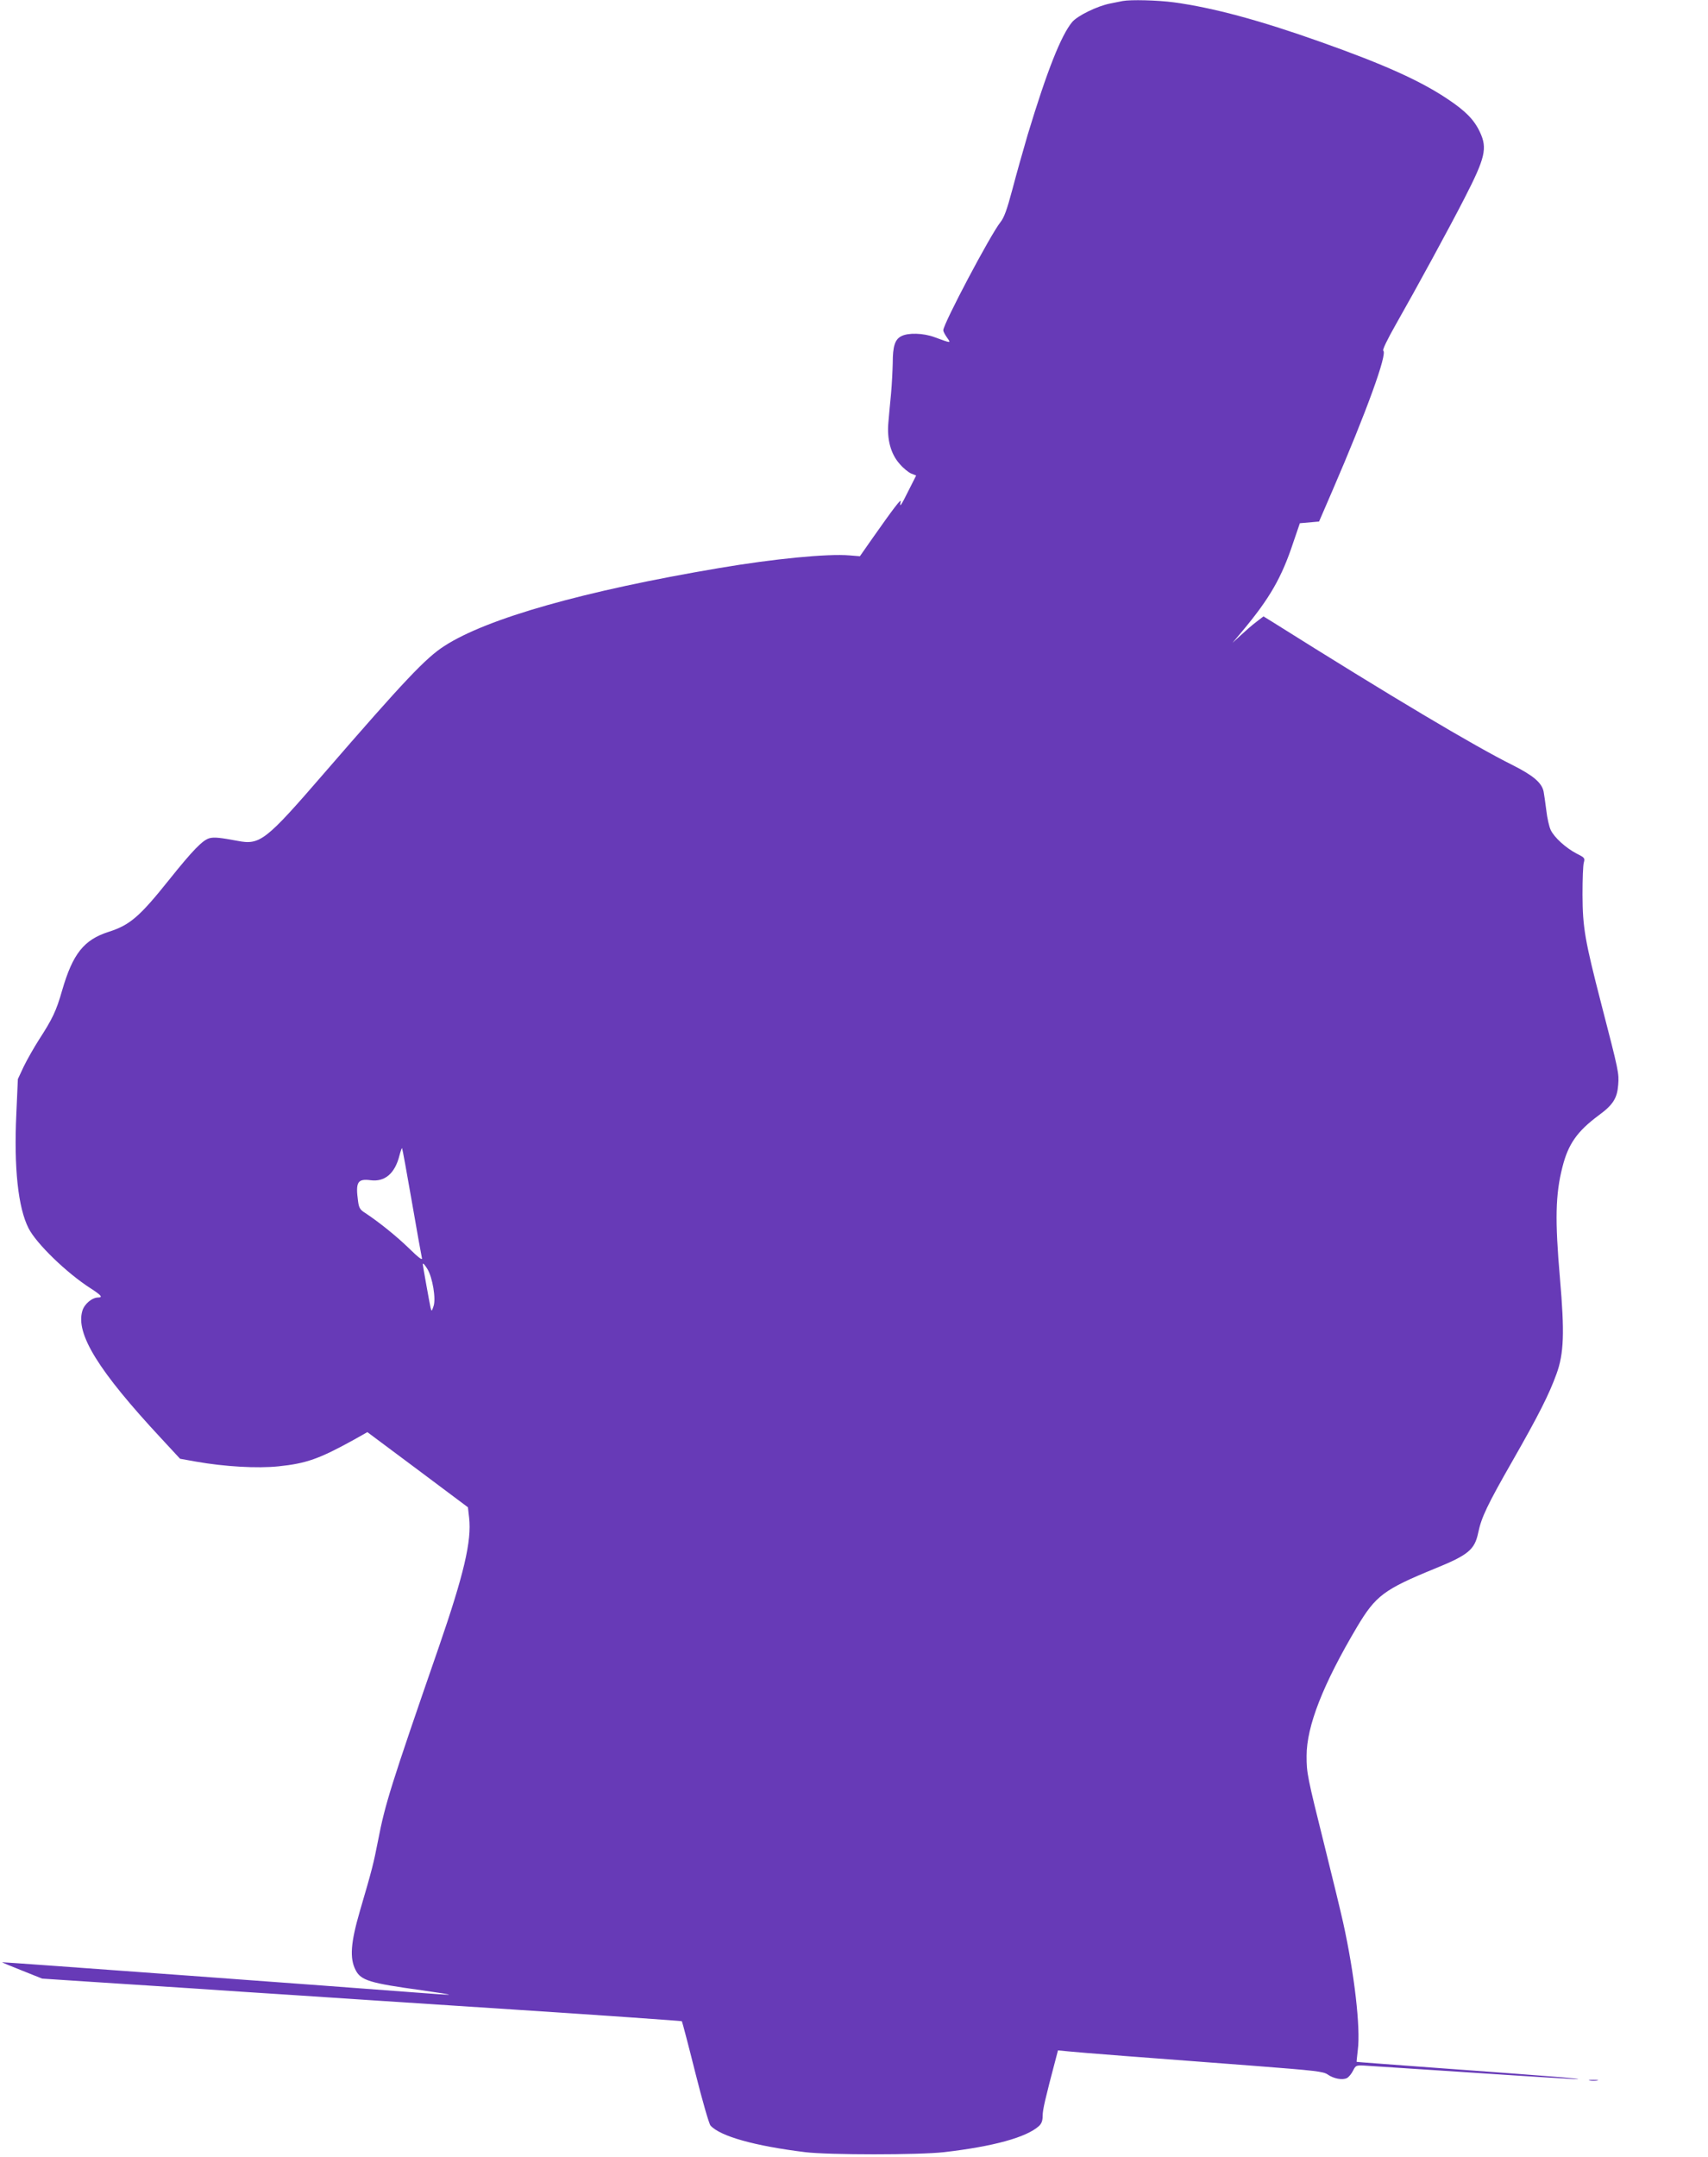 <?xml version="1.0" standalone="no"?>
<!DOCTYPE svg PUBLIC "-//W3C//DTD SVG 20010904//EN"
 "http://www.w3.org/TR/2001/REC-SVG-20010904/DTD/svg10.dtd">
<svg version="1.0" xmlns="http://www.w3.org/2000/svg"
 width="1014pt" height="1280pt" viewBox="0 0 1014 1280"
 preserveAspectRatio="xMidYMid meet">
<g transform="translate(0,1280) scale(0.1,-0.1)"
fill="#673ab7" stroke="none">
<path d="M6665 12794 c-11 -2 -45 -9 -75 -15 -76 -15 -193 -72 -225 -110 -66
-80 -149 -289 -264 -669 -27 -92 -68 -237 -91 -325 -32 -120 -49 -167 -71
-194 -59 -74 -339 -603 -339 -641 0 -7 10 -26 22 -43 25 -35 27 -35 -74 2 -67
25 -157 27 -197 6 -38 -19 -51 -60 -51 -159 -1 -45 -5 -126 -10 -181 -5 -55
-13 -133 -16 -173 -9 -99 14 -186 67 -245 21 -25 52 -50 68 -57 l30 -12 -45
-89 c-45 -91 -56 -106 -47 -66 5 23 -42 -39 -170 -221 l-72 -103 -62 5 c-130
11 -449 -20 -773 -75 -800 -135 -1377 -298 -1631 -462 -111 -71 -237 -204
-716 -757 -346 -400 -379 -426 -513 -400 -102 19 -138 23 -165 16 -41 -10
-100 -71 -241 -247 -175 -219 -233 -269 -359 -309 -147 -47 -213 -130 -276
-347 -35 -123 -58 -170 -137 -292 -30 -47 -71 -119 -91 -160 l-35 -75 -9 -205
c-15 -321 10 -558 73 -681 47 -91 224 -263 367 -355 64 -41 75 -55 46 -55 -36
0 -82 -38 -94 -79 -41 -136 94 -355 468 -757 l112 -121 95 -17 c170 -30 363
-41 489 -28 165 17 242 44 450 159 l78 44 299 -223 298 -223 7 -61 c16 -139
-31 -337 -180 -769 -285 -823 -319 -932 -360 -1145 -28 -142 -35 -171 -109
-423 -54 -186 -61 -278 -25 -348 31 -62 85 -78 391 -120 92 -13 166 -25 164
-26 -2 -2 -95 4 -207 13 -389 30 -2444 181 -2446 179 -2 -1 51 -23 117 -49
l120 -48 288 -19 c158 -10 429 -28 602 -39 173 -12 446 -30 605 -40 160 -11
742 -49 1295 -85 552 -36 1006 -68 1008 -70 2 -2 38 -138 79 -302 43 -171 82
-306 91 -317 58 -64 262 -121 562 -158 138 -17 678 -17 825 0 294 34 489 88
563 155 16 15 22 32 22 61 0 35 14 97 81 350 l10 38 62 -6 c66 -7 455 -37
1106 -86 360 -28 407 -33 433 -51 35 -25 89 -35 115 -21 11 6 27 26 36 44 15
30 18 32 64 30 26 -2 315 -21 642 -42 327 -22 608 -39 625 -39 40 2 -161 18
-794 64 -283 21 -516 38 -516 39 -1 0 3 33 7 71 17 130 -20 452 -87 755 -14
63 -63 266 -109 450 -105 421 -108 437 -108 540 0 176 97 424 300 766 110 184
158 221 461 345 199 81 237 112 258 214 19 90 52 161 206 430 152 266 215 391
258 510 45 122 49 247 21 570 -30 346 -27 496 15 660 34 135 87 211 215 306
86 63 110 102 116 182 5 68 4 76 -100 477 -98 380 -111 454 -112 650 0 91 3
177 8 192 7 26 4 29 -44 53 -63 33 -132 95 -153 140 -9 19 -21 71 -26 117 -6
46 -13 96 -16 111 -11 52 -62 95 -183 156 -231 115 -720 406 -1428 851 l-52
32 -43 -33 c-24 -18 -65 -54 -92 -79 l-49 -45 58 69 c163 195 234 318 303 527
l39 114 57 5 57 5 80 185 c203 470 327 813 301 829 -6 4 25 68 75 156 123 216
320 578 406 746 125 243 138 299 93 395 -34 73 -85 125 -190 195 -162 109
-377 206 -755 340 -363 129 -638 203 -871 235 -97 13 -258 17 -305 8z m-4220
-7125 c30 -173 57 -324 60 -336 3 -14 -21 4 -75 57 -75 73 -178 156 -261 211
-31 19 -38 31 -43 68 -16 116 -4 137 74 127 84 -11 144 39 171 145 7 27 14 47
16 45 2 -2 28 -144 58 -317z m93 -401 c30 -50 51 -176 36 -219 -11 -33 -12
-33 -18 -9 -5 22 -46 249 -46 257 0 10 11 -1 28 -29z"/>
<path d="M9438 453 c12 -2 32 -2 45 0 12 2 2 4 -23 4 -25 0 -35 -2 -22 -4z"/>
</g>
</svg>

